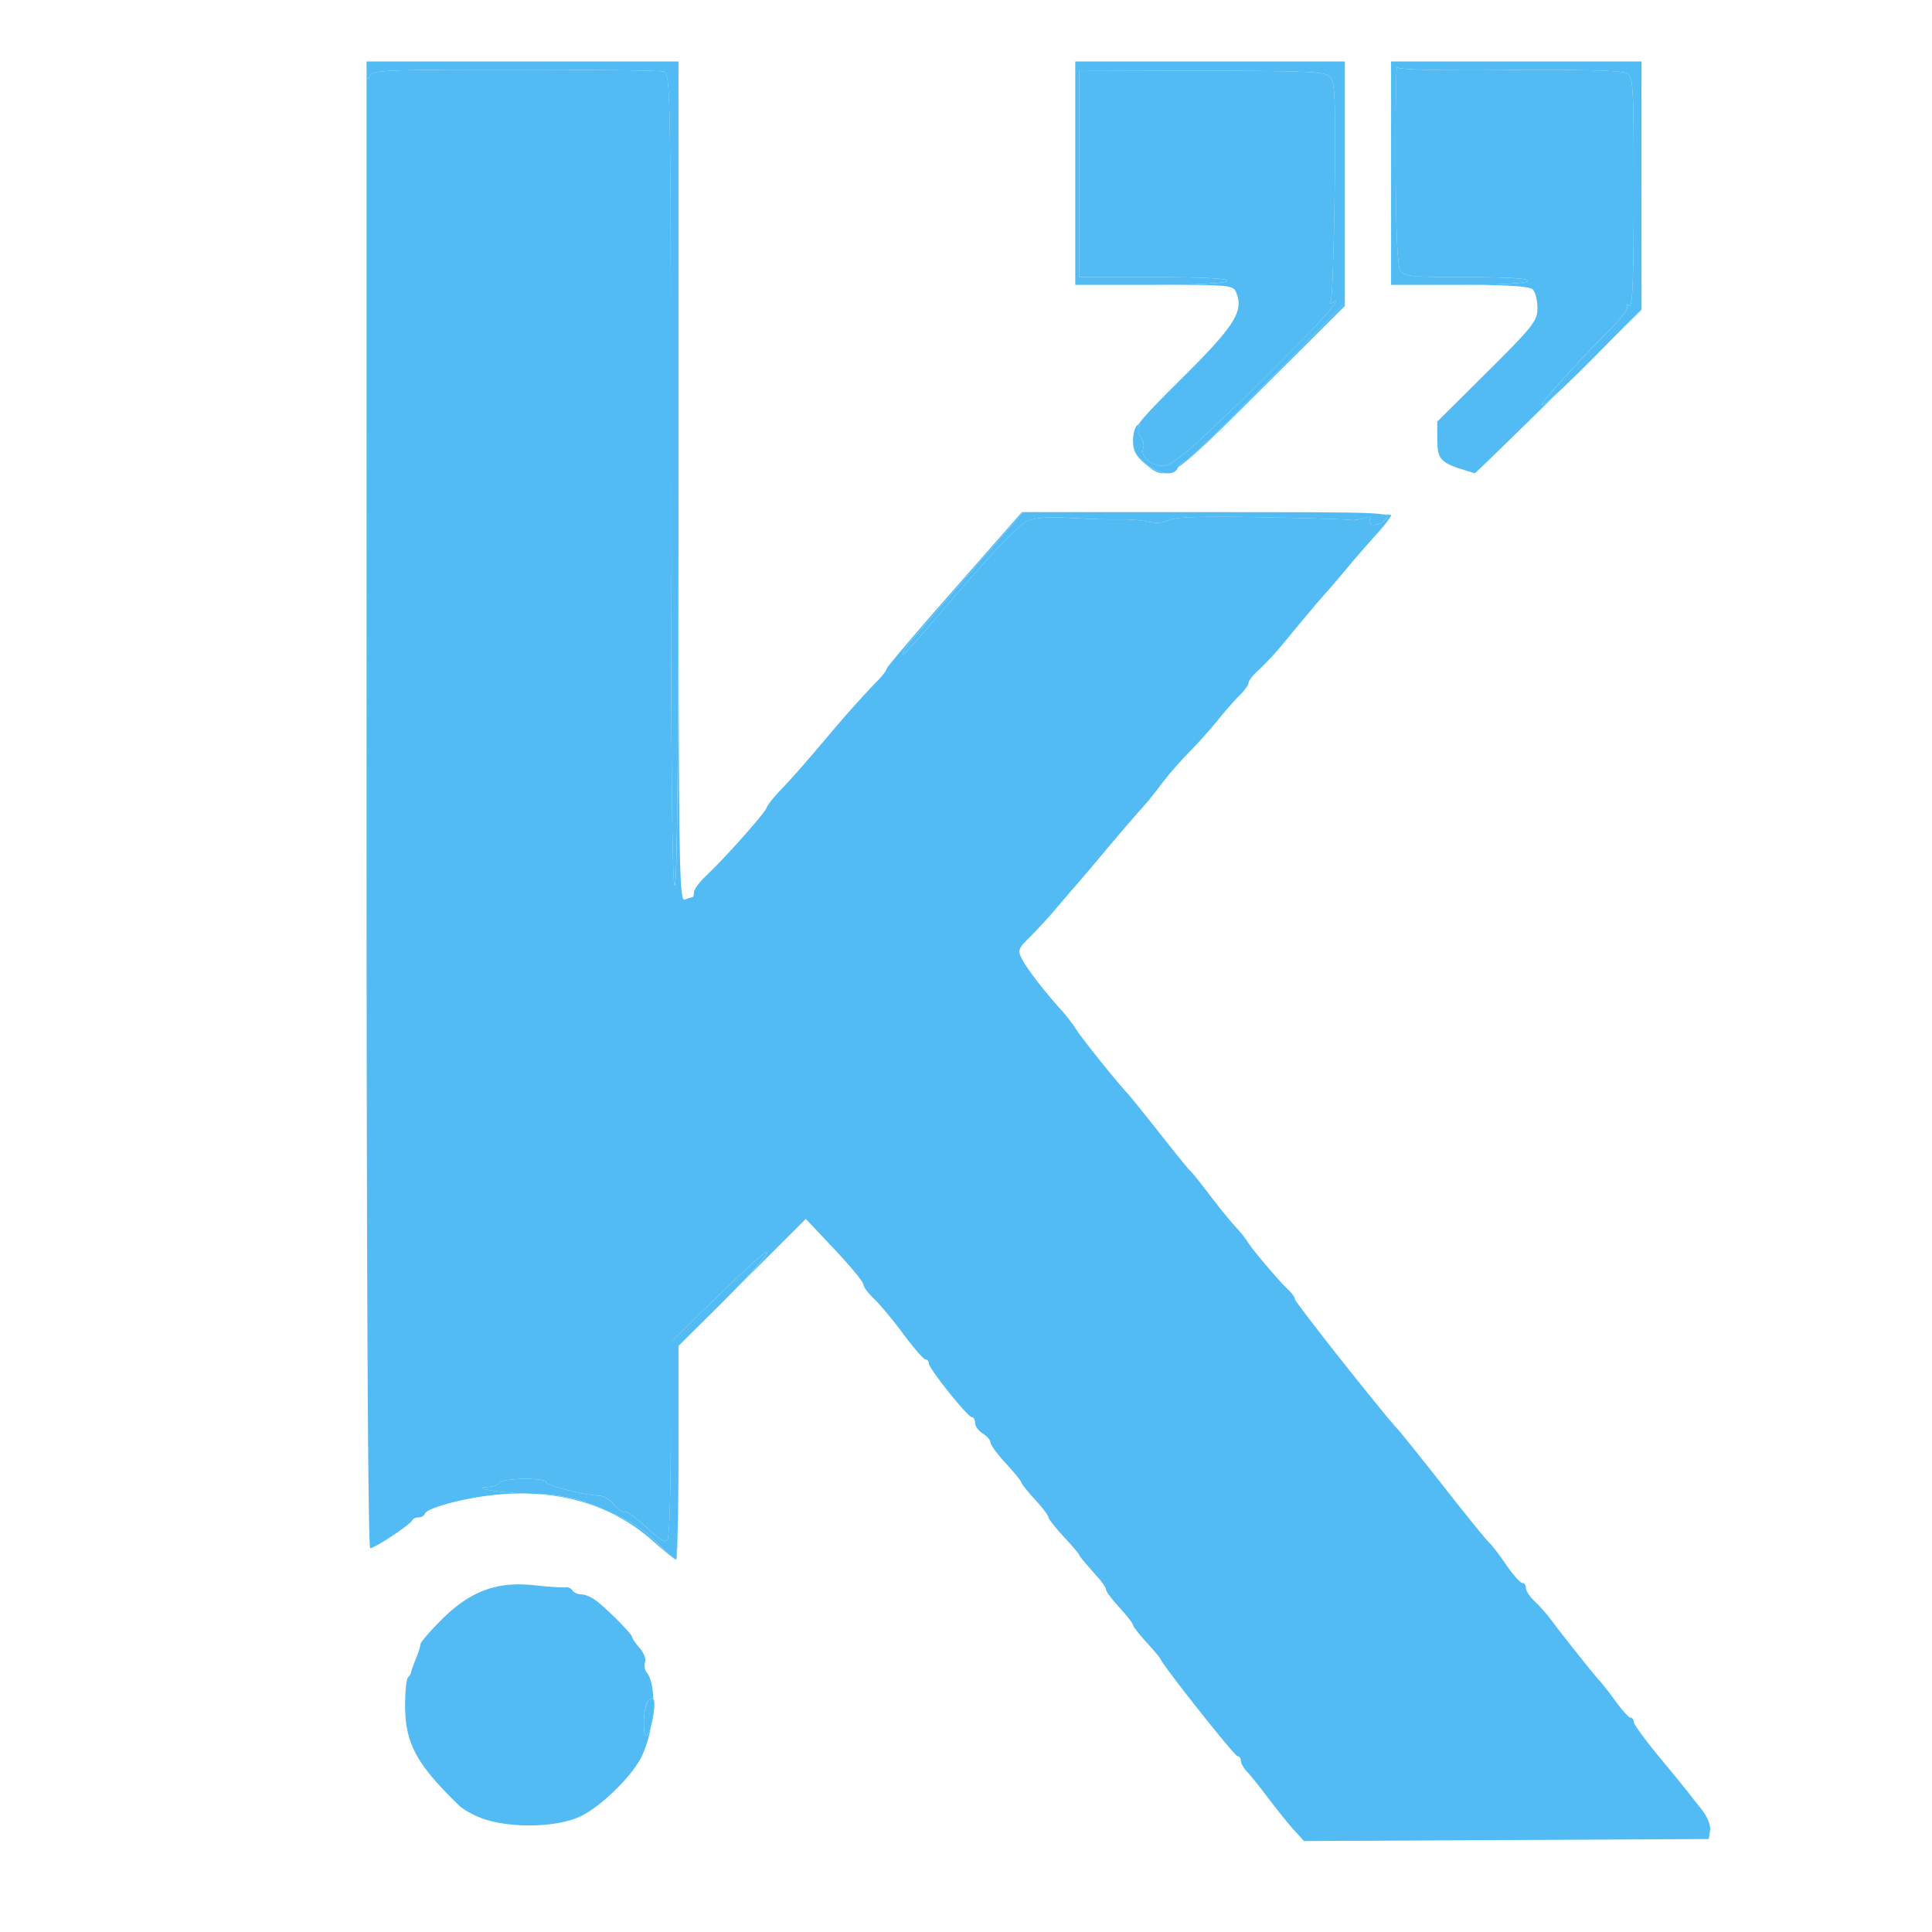 <svg xmlns="http://www.w3.org/2000/svg" width="500" height="500" viewBox="270 70 200 300"><g><path d="M420.975 354.222c-0.825 -0.909 -2.626 -3.128 -3.989 -4.94 -1.37 -1.812 -2.895 -3.714 -3.397 -4.234 -0.502 -0.526 -0.909 -1.262 -0.909 -1.645 0 -0.389 -0.233 -0.7 -0.514 -0.7 -0.449 0 -11.423 -13.834 -11.938 -15.042 -0.102 -0.245 -1.112 -1.453 -2.243 -2.685 -1.124 -1.232 -2.051 -2.428 -2.051 -2.65s-0.945 -1.435 -2.093 -2.691 -2.093 -2.5 -2.093 -2.769c0 -0.263 -0.472 -1.017 -1.047 -1.675l-2.093 -2.392c-0.574 -0.658 -1.047 -1.286 -1.047 -1.394 0 -0.114 -1.077 -1.37 -2.392 -2.793s-2.392 -2.799 -2.392 -3.056 -0.939 -1.489 -2.093 -2.739c-1.148 -1.256 -2.087 -2.434 -2.093 -2.626 0 -0.191 -1.077 -1.519 -2.392 -2.943s-2.392 -2.883 -2.392 -3.248c0 -0.359 -0.538 -0.987 -1.196 -1.4 -0.658 -0.407 -1.196 -1.148 -1.196 -1.639s-0.221 -0.891 -0.49 -0.891c-0.646 0 -6.687 -7.548 -6.687 -8.349 0 -0.341 -0.233 -0.622 -0.52 -0.622s-1.836 -1.776 -3.439 -3.941c-1.603 -2.171 -3.66 -4.635 -4.563 -5.484 -0.903 -0.843 -1.645 -1.848 -1.645 -2.225s-2.01 -2.823 -4.474 -5.431l-4.468 -4.749 -9.886 9.862 -1.196 1.196c4.641 -4.779 6.86 -7.667 3.511 -4.797 -0.951 0.813 -4.354 4.037 -7.56 7.165l-5.831 5.688 -0.012 14.964c0 8.23 -0.221 15.305 -0.49 15.724 -0.347 0.55 -1.262 0.018 -3.337 -1.944 -1.573 -1.483 -3.08 -2.566 -3.349 -2.398s-0.981 -0.317 -1.585 -1.071 -1.633 -1.388 -2.291 -1.406c-2.386 -0.066 -8.594 -1.657 -8.301 -2.129 0.161 -0.263 -1.316 -0.484 -3.289 -0.484s-3.756 0.269 -3.959 0.598 -0.957 0.622 -1.681 0.652c-3.074 0.12 1.316 0.855 5.694 1.023q-2.252 -0.036 -4.629 0.197c-4.755 0.467 -10.652 2.039 -10.945 2.919 -0.114 0.323 -0.562 0.592 -0.999 0.592s-0.885 0.215 -0.999 0.472c-0.269 0.646 -5.801 4.312 -6.507 4.312 -0.359 0 -0.568 -42.937 -0.568 -115.431V79.545l0.042 1.645c0.03 1.196 0.156 1.37 0.449 0.634 0.371 -0.927 2.315 -1.011 22.536 -1.011 12.171 0 22.602 0.138 23.176 0.305 0.987 0.287 1.047 3.816 1.047 63.361 0 41.639 0.203 63.056 0.598 63.056 0.389 0 0.592 -21.298 0.598 -62.733 0 59.258 0.09 65.221 0.945 64.892 0.52 -0.203 1.059 -0.365 1.196 -0.365s0.251 -0.353 0.251 -0.789c0 -0.431 0.873 -1.609 1.944 -2.608 2.877 -2.703 9.085 -9.695 9.354 -10.532 0.126 -0.395 1.065 -1.597 2.093 -2.661 1.866 -1.938 4.049 -4.426 7.691 -8.75 2.536 -3.014 5.467 -6.28 7.327 -8.176 0.825 -0.831 1.495 -1.711 1.495 -1.944s4.731 -5.807 10.514 -12.386l10.508 -11.962h28.666c1.184 0 2.356 0 3.511 0.006H378.888l-8.971 10.239c-4.934 5.628 -9.187 10.604 -9.45 11.059 -1.094 1.89 0.293 0.514 4.737 -4.695 8.493 -9.946 12.554 -14.264 14.211 -15.126 1.136 -0.592 3.032 -0.778 6.232 -0.61 5.12 0.257 5.395 0.269 8.792 0.251 1.316 -0.012 3.152 0.173 4.079 0.407 0.981 0.239 2.237 0.126 2.996 -0.281 0.927 -0.496 5.132 -0.628 14.462 -0.455 7.231 0.138 13.421 0.329 13.75 0.419 0.329 0.096 1.238 -0.036 2.022 -0.287 0.903 -0.293 1.286 -0.239 1.047 0.144 -0.712 1.154 1.316 1.232 2.35 0.084 0.359 -0.395 0.55 -0.652 -0.532 -0.825 0.903 0.048 1.394 0.096 1.394 0.144 0 0.263 -1.011 1.585 -2.243 2.943a181.22 181.22 0 0 0 -4.27 4.898c-1.112 1.346 -2.727 3.236 -3.589 4.205 -1.495 1.687 -2.5 2.877 -6.794 8.074 -1.071 1.298 -2.685 3.026 -3.589 3.84s-1.645 1.746 -1.645 2.063 -0.604 1.178 -1.346 1.908c-0.742 0.724 -2.291 2.488 -3.439 3.911s-3.176 3.684 -4.498 5.024 -3.206 3.505 -4.187 4.809 -2.183 2.817 -2.679 3.355c-1.316 1.447 -4.157 4.755 -6.848 7.978 -1.304 1.555 -2.996 3.547 -3.762 4.426 -0.772 0.879 -2.261 2.62 -3.319 3.87 -1.059 1.244 -2.805 3.14 -3.894 4.217 -1.83 1.812 -1.914 2.057 -1.166 3.493 0.772 1.483 3.6 5.138 6.13 7.907 0.658 0.724 1.717 2.105 2.35 3.08 1.077 1.639 6.023 7.799 7.907 9.839 0.455 0.496 2.733 3.319 5.066 6.28 2.327 2.961 4.408 5.52 4.623 5.682s1.549 1.824 2.967 3.684c1.411 1.866 3.212 4.085 4.001 4.934s1.651 1.914 1.914 2.374c0.628 1.089 4.976 6.214 6.31 7.446 0.574 0.532 1.047 1.184 1.047 1.459 0 0.461 13.044 16.986 15.927 20.173 0.748 0.825 4.091 4.994 7.44 9.27s6.406 8.044 6.794 8.373 1.579 1.878 2.644 3.439c1.071 1.561 2.195 2.841 2.512 2.841 0.311 0 0.568 0.353 0.568 0.789s0.604 1.358 1.346 2.057c0.742 0.694 1.812 1.89 2.38 2.65 2.01 2.685 6.782 8.69 7.656 9.623 0.484 0.52 1.669 2.045 2.638 3.379 0.969 1.34 1.98 2.434 2.243 2.434 0.269 0 0.484 0.299 0.484 0.658 0 0.365 1.818 2.853 4.037 5.532s4.234 5.144 4.474 5.472c0.245 0.329 1.136 1.465 1.992 2.53 0.903 1.13 1.465 2.494 1.352 3.289l-0.191 1.358 -31.429 0.156 -31.435 0.156Zm-24.211 -218.295c0.909 -1.304 2.769 -3.218 6.513 -6.932 8.313 -8.248 9.815 -10.544 8.744 -13.415 -0.496 -1.334 -0.592 -1.346 -12.781 -1.346h-0.652c7.105 0 11.77 -0.233 11.998 -0.598 0.239 -0.389 -3.684 -0.598 -11.328 -0.598H387.56v-32.111l19.187 0.054c17.542 0.054 19.252 0.15 19.952 1.106 0.592 0.807 0.718 4.815 0.55 17.548 -0.114 9.073 -0.389 16.788 -0.604 17.135 -0.257 0.419 -0.102 0.461 0.437 0.126 2.171 -1.34 -4.892 6.208 -14.342 15.329C404.42 140.251 401.92 142.344 400.628 142.344c-1.914 0 -3.589 -1.459 -3.11 -2.715 0.191 -0.49 0.018 -1.28 -0.371 -1.752 -0.395 -0.472 -0.52 -1.184 -0.275 -1.579 0.245 -0.401 0.203 -0.532 -0.108 -0.371m50.568 7.045c-3.606 -1.094 -4.151 -1.711 -4.151 -4.689v-2.817l7.775 -7.727c7.117 -7.075 7.775 -7.913 7.775 -9.898 0 -1.196 -0.323 -2.494 -0.718 -2.889 -0.502 -0.502 -3.882 -0.718 -11.364 -0.718 6.19 -0.006 10.365 -0.239 10.586 -0.598 0.239 -0.389 -3.038 -0.598 -9.39 -0.598 -8.69 0 -9.833 -0.114 -10.419 -1.059 -0.437 -0.7 -0.682 -6.376 -0.718 -16.597 -0.024 -8.547 0.072 -15.269 0.221 -14.94 0.173 0.383 6.388 0.544 17.344 0.443 11.011 -0.102 17.488 0.066 18.242 0.472 1.118 0.598 1.166 1.388 1.166 18.577 0 13.421 -0.173 17.853 -0.688 17.53 -0.389 -0.233 -0.532 -0.161 -0.329 0.167 0.203 0.323 -0.993 1.914 -2.65 3.529 -1.657 1.621 -4.94 5.072 -7.297 7.679 -4.306 4.755 -4.121 5.138 -0.927 2.213 -6.98 6.89 -12.709 12.464 -12.787 12.434 -0.078 -0.024 -0.831 -0.257 -1.675 -0.514m-151.926 209.569c-1.513 -0.467 -3.397 -1.477 -4.187 -2.249 -6.549 -6.364 -8.295 -9.599 -8.313 -15.413 -0.006 -2.165 0.191 -4.139 0.437 -4.39 0.245 -0.245 0.472 -0.628 0.496 -0.843 0.03 -0.221 0.365 -1.16 0.748 -2.087 0.389 -0.921 0.7 -1.926 0.7 -2.225 0 -0.305 1.459 -2.01 3.242 -3.792 4.474 -4.468 8.606 -6.017 14.396 -5.389 2.309 0.251 4.51 0.395 4.892 0.329 0.389 -0.072 0.873 0.15 1.083 0.484 0.209 0.341 0.861 0.616 1.453 0.616 0.586 0 1.717 0.532 2.506 1.184 2.057 1.699 5.317 5.036 5.317 5.455 0.006 0.197 0.526 0.957 1.166 1.693 0.634 0.736 1.011 1.722 0.831 2.189 -0.185 0.472 -0.066 1.19 0.257 1.597 0.64 0.807 0.963 2.321 1.011 4.109a0.209 0.209 0 0 0 -0.156 -0.078c-0.819 0 -1.31 1.519 -1.31 4.055 0 2.279 0.622 2.069 1.148 0.114 -0.317 1.812 -0.849 3.606 -1.585 5.048 -1.549 3.032 -6.334 7.656 -9.432 9.109 -3.523 1.651 -10.203 1.872 -14.701 0.484M428.828 117.057v0.461l-13.05 13.008c-6.926 6.908 -10.55 10.496 -12.847 12.033 0.203 -0.455 0.622 -0.813 0.957 -0.813 0.359 0 6.118 -5.556 12.799 -12.344zM322.213 309.749c1.238 1.25 2.452 2.315 2.697 2.362s0.449 -7.38 0.449 -16.513c0 9.133 -0.161 16.603 -0.359 16.603s-1.717 -1.22 -3.379 -2.709c-5.233 -4.713 -11.681 -7.249 -19.133 -7.548 4.719 0.09 7.871 0.819 12.165 2.817 3.989 1.854 5.341 2.745 7.56 4.988m75.562 -167.757c-0.664 -0.556 -1.106 -1.035 -1.394 -1.561 0.299 0.52 0.778 0.999 1.495 1.567 1.053 0.831 2.147 1.328 3.05 1.465 -1.142 0.173 -1.962 -0.467 -3.152 -1.471M474.88 79.545l0.012 38.577 -4.42 4.36 4.408 -4.474zM326.675 277.679l-1.316 1.316v-0.012zM395.933 138.409v-0.048c0 -0.251 0.012 -0.484 0.054 -0.718 -0.036 0.251 -0.054 0.508 -0.054 0.766" fill="#53bbf4"/><path d="M319.976 337.787c0 -2.536 0.49 -4.055 1.31 -4.055 0.359 0 0.425 0.999 0.173 2.542 -0.544 3.355 -1.483 4.318 -1.483 1.513m2.237 -28.038c-2.219 -2.243 -3.571 -3.134 -7.56 -4.988 -4.3 -2.004 -7.458 -2.733 -12.195 -2.823 -4.641 -0.084 -9.874 -0.921 -6.591 -1.047 0.724 -0.03 1.477 -0.323 1.681 -0.652s1.986 -0.598 3.959 -0.598 3.451 0.221 3.289 0.484c-0.293 0.472 5.915 2.063 8.301 2.129 0.658 0.018 1.687 0.652 2.291 1.406s1.316 1.238 1.585 1.071 1.776 0.915 3.349 2.398c2.075 1.962 2.99 2.494 3.337 1.944 0.269 -0.419 0.49 -7.494 0.49 -15.724l0.012 -14.964 5.831 -5.688c3.206 -3.128 6.609 -6.352 7.56 -7.165 3.876 -3.319 0.293 1.071 -5.873 7.183L325.359 278.983v16.609c0 9.133 -0.203 16.567 -0.449 16.519s-1.459 -1.112 -2.697 -2.362M324.163 144.48c0 -59.545 -0.06 -63.074 -1.047 -63.361 -0.574 -0.167 -11.005 -0.305 -23.176 -0.305 -20.221 0 -22.165 0.084 -22.536 1.011 -0.293 0.736 -0.419 0.562 -0.449 -0.634L276.914 79.545h48.445v63.995c0 42.267 -0.203 63.995 -0.598 63.995s-0.598 -21.417 -0.598 -63.056m36.304 26.346c0.263 -0.455 4.516 -5.431 9.45 -11.059l8.971 -10.239h28.648c28.283 -0.006 28.642 0.012 27.608 1.148 -1.035 1.148 -3.062 1.071 -2.35 -0.084 0.239 -0.383 -0.144 -0.437 -1.047 -0.144 -0.783 0.251 -1.693 0.383 -2.022 0.287 -0.329 -0.09 -6.519 -0.281 -13.75 -0.419 -9.33 -0.173 -13.535 -0.042 -14.462 0.455 -0.76 0.407 -2.016 0.52 -2.996 0.281 -0.927 -0.233 -2.763 -0.419 -4.079 -0.407 -3.397 0.018 -3.672 0.006 -8.792 -0.251 -3.2 -0.167 -5.096 0.018 -6.232 0.61 -1.657 0.861 -5.718 5.179 -14.211 15.126 -4.444 5.209 -5.831 6.585 -4.737 4.695m37.41 -28.828c-1.507 -1.19 -1.944 -1.992 -1.944 -3.547 0 -1.112 0.311 -2.207 0.688 -2.446 0.437 -0.269 0.532 -0.161 0.251 0.293 -0.245 0.395 -0.12 1.106 0.275 1.579 0.389 0.472 0.562 1.262 0.371 1.752 -0.478 1.256 1.196 2.715 3.11 2.715 1.292 0 3.792 -2.093 12.111 -10.12 9.45 -9.121 16.513 -16.669 14.342 -15.329 -0.538 0.335 -0.694 0.293 -0.437 -0.126 0.215 -0.347 0.49 -8.062 0.604 -17.135 0.167 -12.733 0.042 -16.74 -0.55 -17.548 -0.7 -0.957 -2.41 -1.053 -19.952 -1.106l-19.187 -0.054V113.038h11.699c7.644 0 11.567 0.209 11.328 0.598 -0.227 0.365 -4.892 0.598 -11.998 0.598H386.962v-34.689h41.866v37.512l-12.141 12.344C410.006 136.19 404.246 141.746 403.888 141.746s-0.807 0.407 -0.993 0.897c-0.526 1.364 -2.847 1.065 -5.018 -0.646m64.844 -13.158c2.356 -2.608 5.64 -6.059 7.297 -7.679 1.657 -1.615 2.853 -3.206 2.65 -3.529 -0.203 -0.329 -0.06 -0.401 0.329 -0.167 0.514 0.323 0.688 -4.109 0.688 -17.53 0 -17.189 -0.048 -17.978 -1.166 -18.577 -0.754 -0.407 -7.231 -0.574 -18.242 -0.472 -10.957 0.102 -17.171 -0.06 -17.344 -0.443 -0.15 -0.329 -0.245 6.394 -0.221 14.94 0.036 10.221 0.281 15.897 0.718 16.597 0.586 0.945 1.728 1.059 10.419 1.059 6.352 0 9.629 0.209 9.39 0.598 -0.221 0.359 -4.492 0.598 -10.801 0.598H436.005v-34.689h38.876v38.463l-7.028 7.135c-8.158 8.278 -11.394 10.604 -5.132 3.696" fill="#53bbf4"/></g></svg>